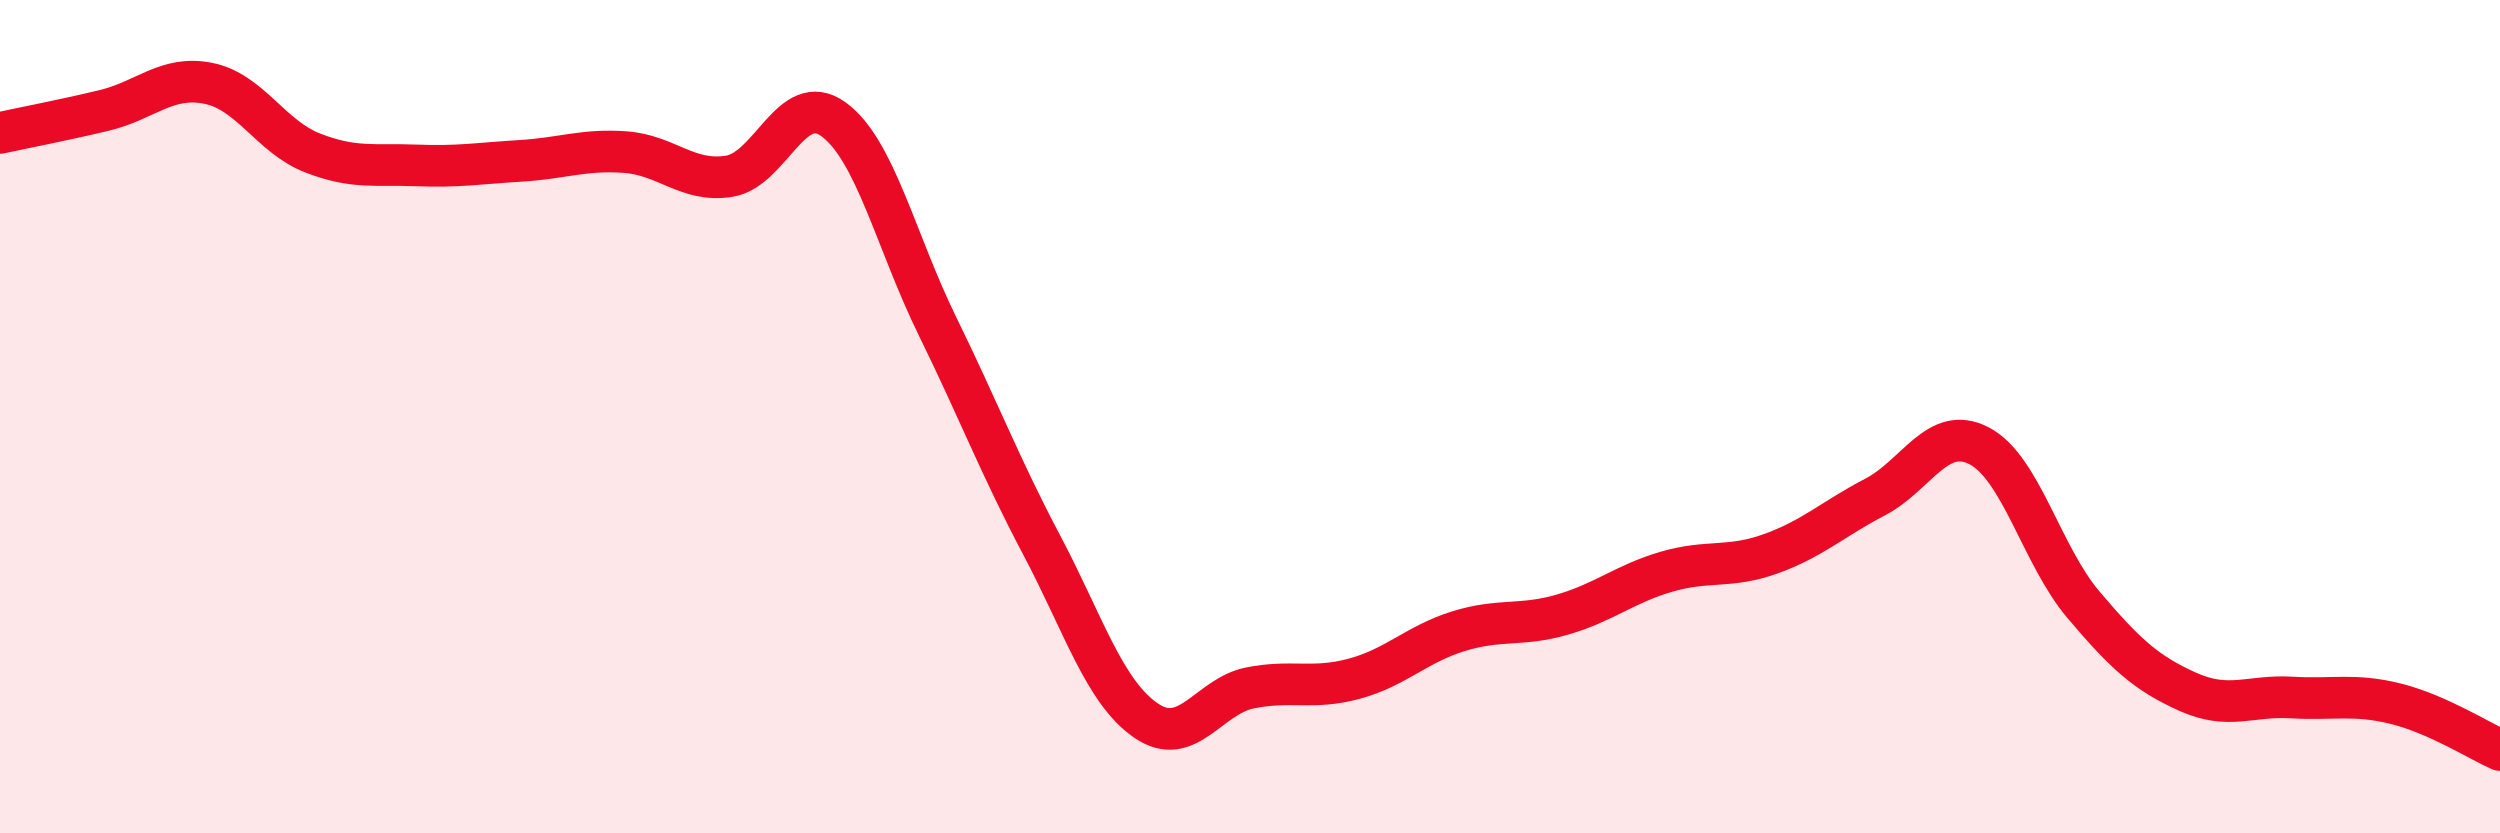 
    <svg width="60" height="20" viewBox="0 0 60 20" xmlns="http://www.w3.org/2000/svg">
      <path
        d="M 0,3.19 C 0.5,3.08 1.5,2.89 2.5,2.65 C 3.5,2.41 4,1.8 5,2 C 6,2.2 6.5,3.28 7.5,3.67 C 8.5,4.06 9,3.93 10,3.97 C 11,4.01 11.5,3.92 12.5,3.86 C 13.5,3.8 14,3.58 15,3.65 C 16,3.72 16.5,4.39 17.5,4.23 C 18.5,4.07 19,2.14 20,2.86 C 21,3.58 21.5,5.79 22.5,7.83 C 23.5,9.87 24,11.19 25,13.08 C 26,14.97 26.5,16.6 27.5,17.29 C 28.5,17.98 29,16.71 30,16.51 C 31,16.31 31.5,16.56 32.5,16.29 C 33.5,16.02 34,15.46 35,15.15 C 36,14.84 36.5,15.04 37.5,14.75 C 38.5,14.46 39,14.01 40,13.72 C 41,13.43 41.5,13.65 42.5,13.29 C 43.5,12.93 44,12.45 45,11.93 C 46,11.41 46.5,10.18 47.5,10.7 C 48.5,11.22 49,13.33 50,14.51 C 51,15.69 51.5,16.15 52.5,16.6 C 53.5,17.05 54,16.68 55,16.74 C 56,16.8 56.5,16.64 57.5,16.89 C 58.5,17.14 59.5,17.78 60,18L60 20L0 20Z"
        fill="#EB0A25"
        opacity="0.1"
        stroke-linecap="round"
        stroke-linejoin="round"
      />
      <path
        d="M 0,3.19 C 0.5,3.08 1.5,2.89 2.5,2.65 C 3.5,2.41 4,1.8 5,2 C 6,2.2 6.5,3.28 7.5,3.67 C 8.5,4.06 9,3.93 10,3.97 C 11,4.01 11.5,3.92 12.5,3.86 C 13.5,3.8 14,3.58 15,3.65 C 16,3.72 16.5,4.39 17.5,4.23 C 18.5,4.07 19,2.14 20,2.86 C 21,3.58 21.5,5.79 22.5,7.83 C 23.5,9.87 24,11.19 25,13.08 C 26,14.97 26.5,16.6 27.5,17.29 C 28.5,17.98 29,16.71 30,16.51 C 31,16.31 31.5,16.56 32.5,16.29 C 33.5,16.02 34,15.46 35,15.15 C 36,14.84 36.5,15.04 37.5,14.75 C 38.5,14.46 39,14.01 40,13.72 C 41,13.43 41.5,13.65 42.5,13.29 C 43.5,12.93 44,12.45 45,11.93 C 46,11.41 46.5,10.18 47.5,10.7 C 48.5,11.22 49,13.33 50,14.51 C 51,15.69 51.5,16.15 52.5,16.6 C 53.5,17.05 54,16.68 55,16.74 C 56,16.8 56.5,16.64 57.5,16.89 C 58.5,17.14 59.5,17.78 60,18"
        stroke="#EB0A25"
        stroke-width="1"
        fill="none"
        stroke-linecap="round"
        stroke-linejoin="round"
      />
    </svg>
  